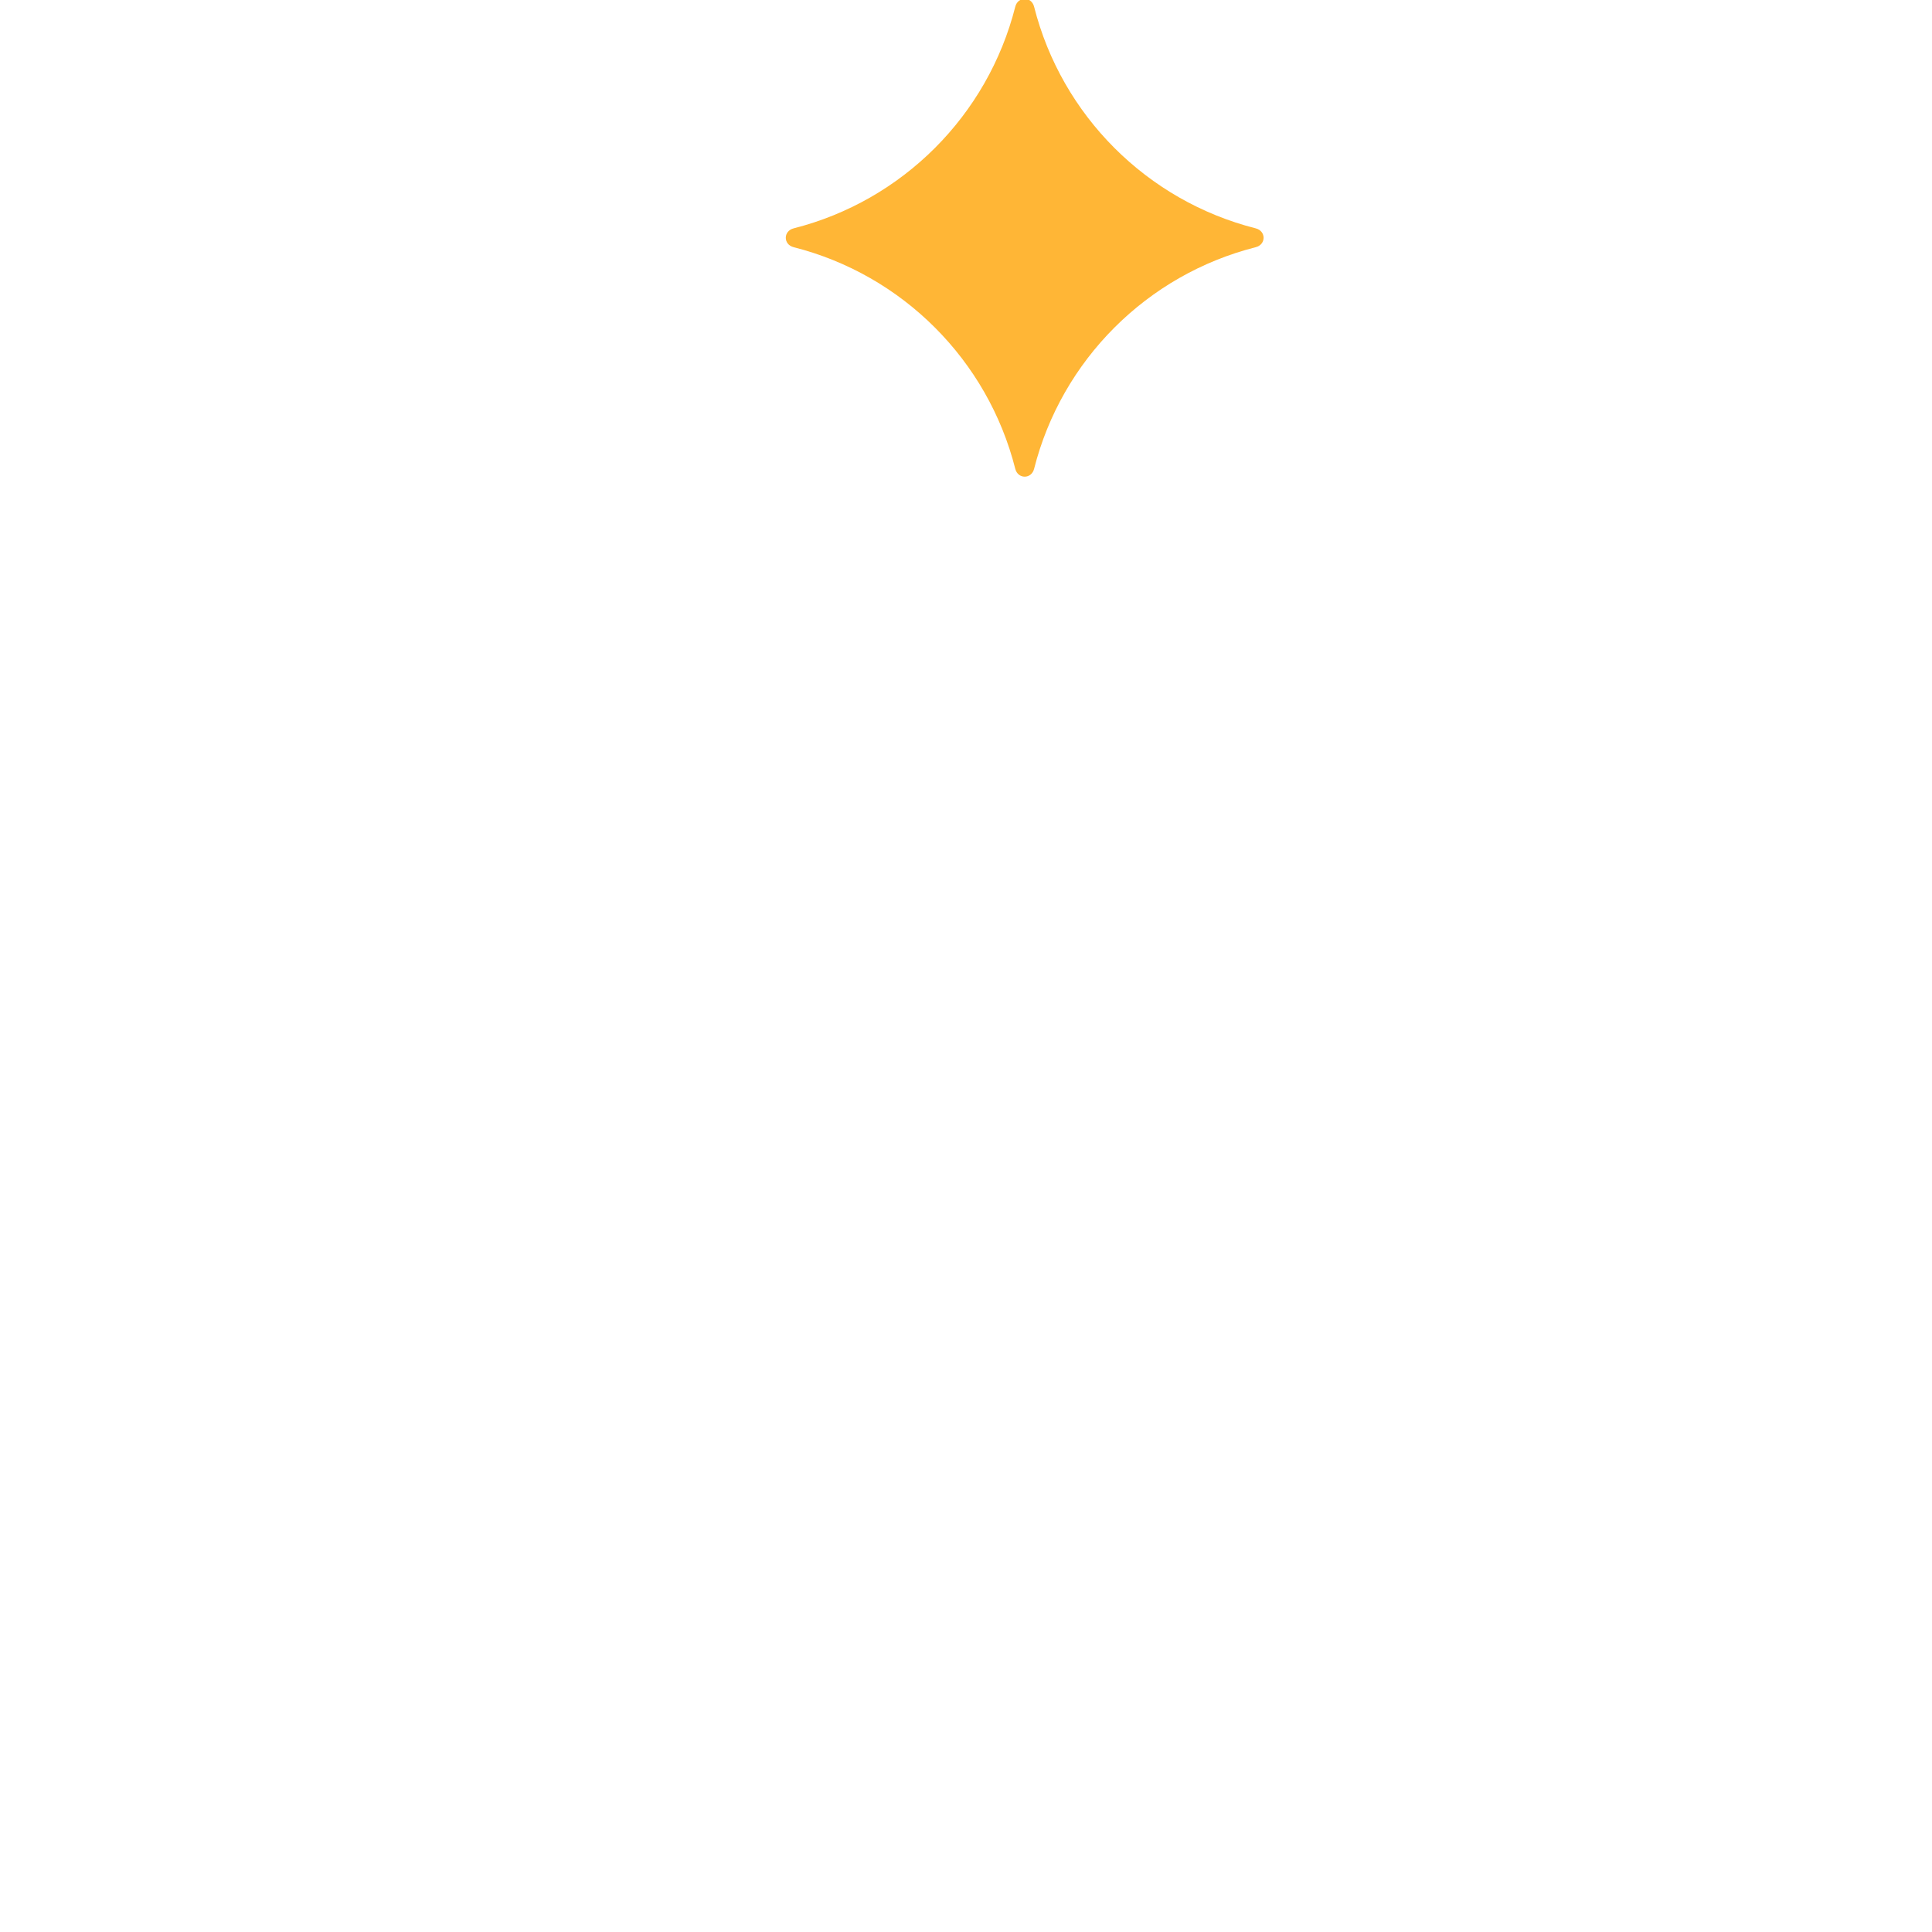 <?xml version="1.0" encoding="utf-8"?>
<!-- Generator: Adobe Illustrator 18.0.0, SVG Export Plug-In . SVG Version: 6.00 Build 0)  -->
<!DOCTYPE svg PUBLIC "-//W3C//DTD SVG 1.1 Tiny//EN" "http://www.w3.org/Graphics/SVG/1.1/DTD/svg11-tiny.dtd">
<svg version="1.1" baseProfile="tiny" id="Layer_1" xmlns="http://www.w3.org/2000/svg" xmlns:xlink="http://www.w3.org/1999/xlink"
	 x="0px" y="0px" width="511.9px" height="511.9px" viewBox="0 0 511.9 511.9" xml:space="preserve">
<path fill="#FFB636" d="M210.3,65.5c28.8,7.3,51.4,29.9,58.7,58.7c0.7,2.8,4.3,2.8,5,0c7.3-28.8,29.9-51.4,58.7-58.7
	c2.8-0.7,2.8-4.3,0-5c-28.8-7.3-51.4-29.9-58.7-58.7c-0.7-2.8-4.3-2.8-5,0c-7.3,28.8-29.9,51.4-58.7,58.7
	C207.5,61.2,207.5,64.8,210.3,65.5z"/>
</svg>
